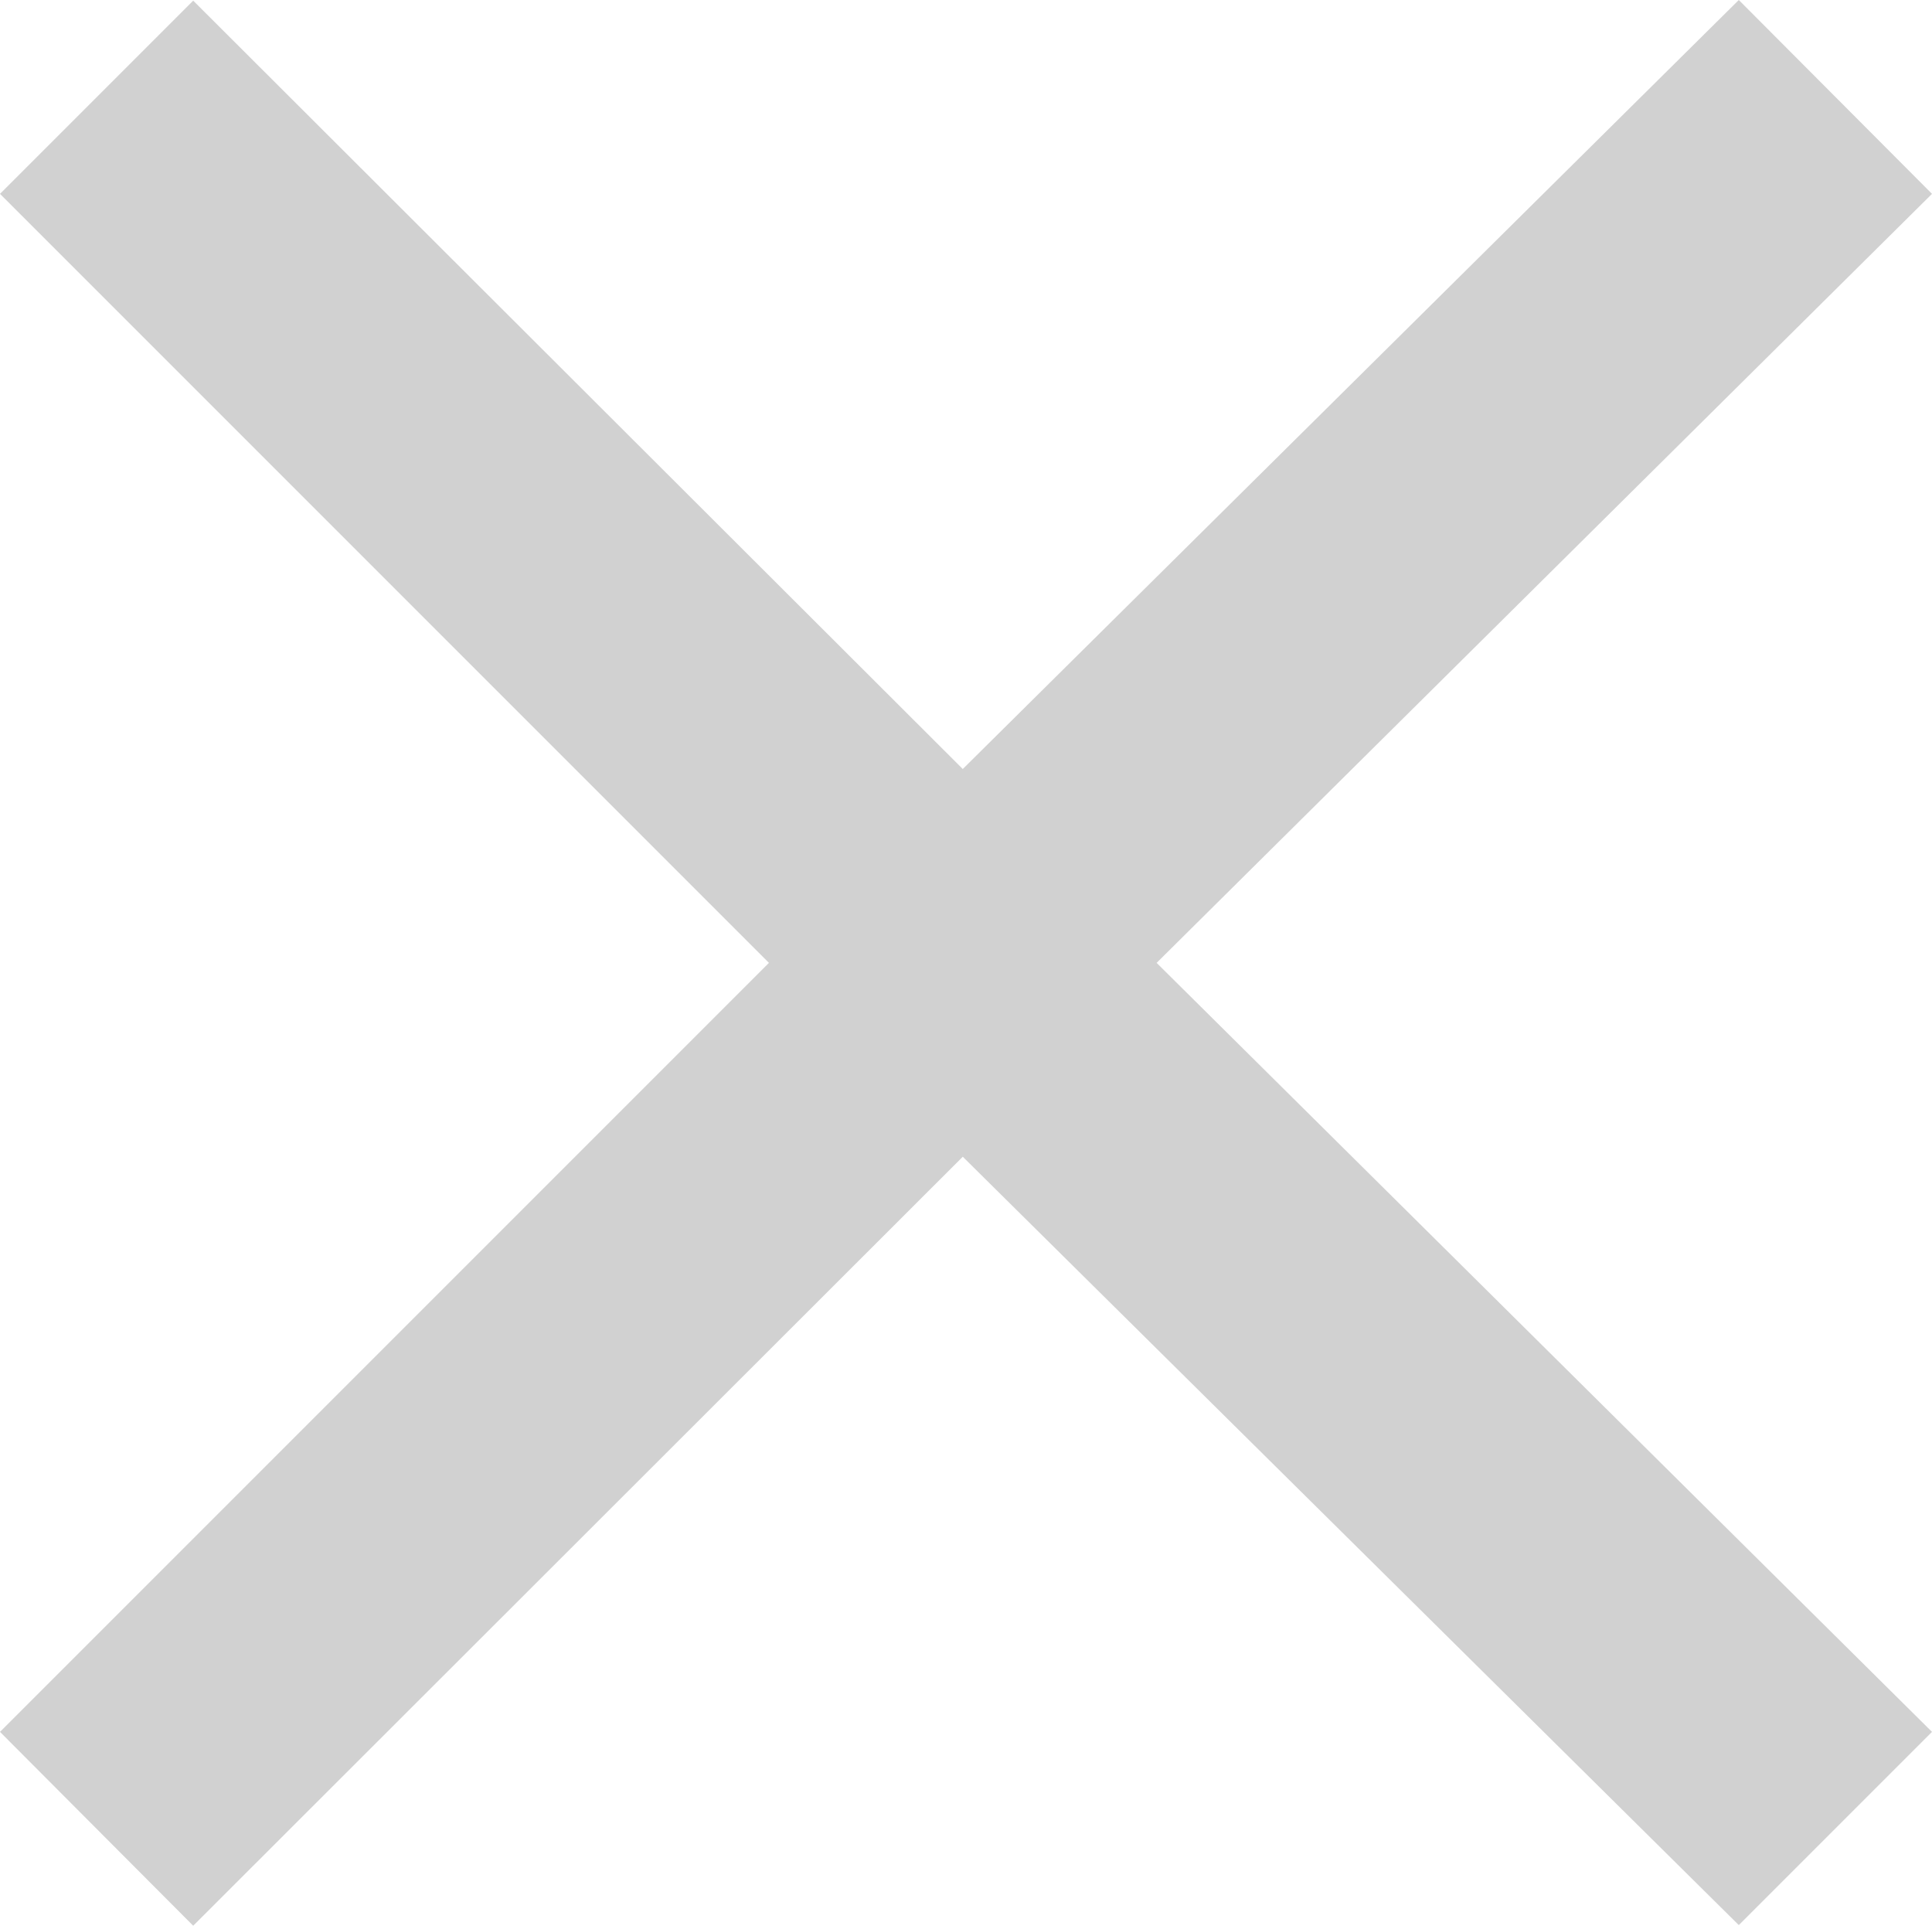 <svg xmlns="http://www.w3.org/2000/svg" width="12" height="11.96" viewBox="0 0 12 11.96">
  <path id="close" d="M12,5.235,7.184,10.011,12,14.787l-1.2,1.2L5.98,11.215,1.2,15.991,0,14.787l4.776-4.776L0,5.235l1.2-1.2L5.98,8.807,10.8,4.031Z" transform="translate(0 -4.031)" fill="#d1d1d1"/>
</svg>
